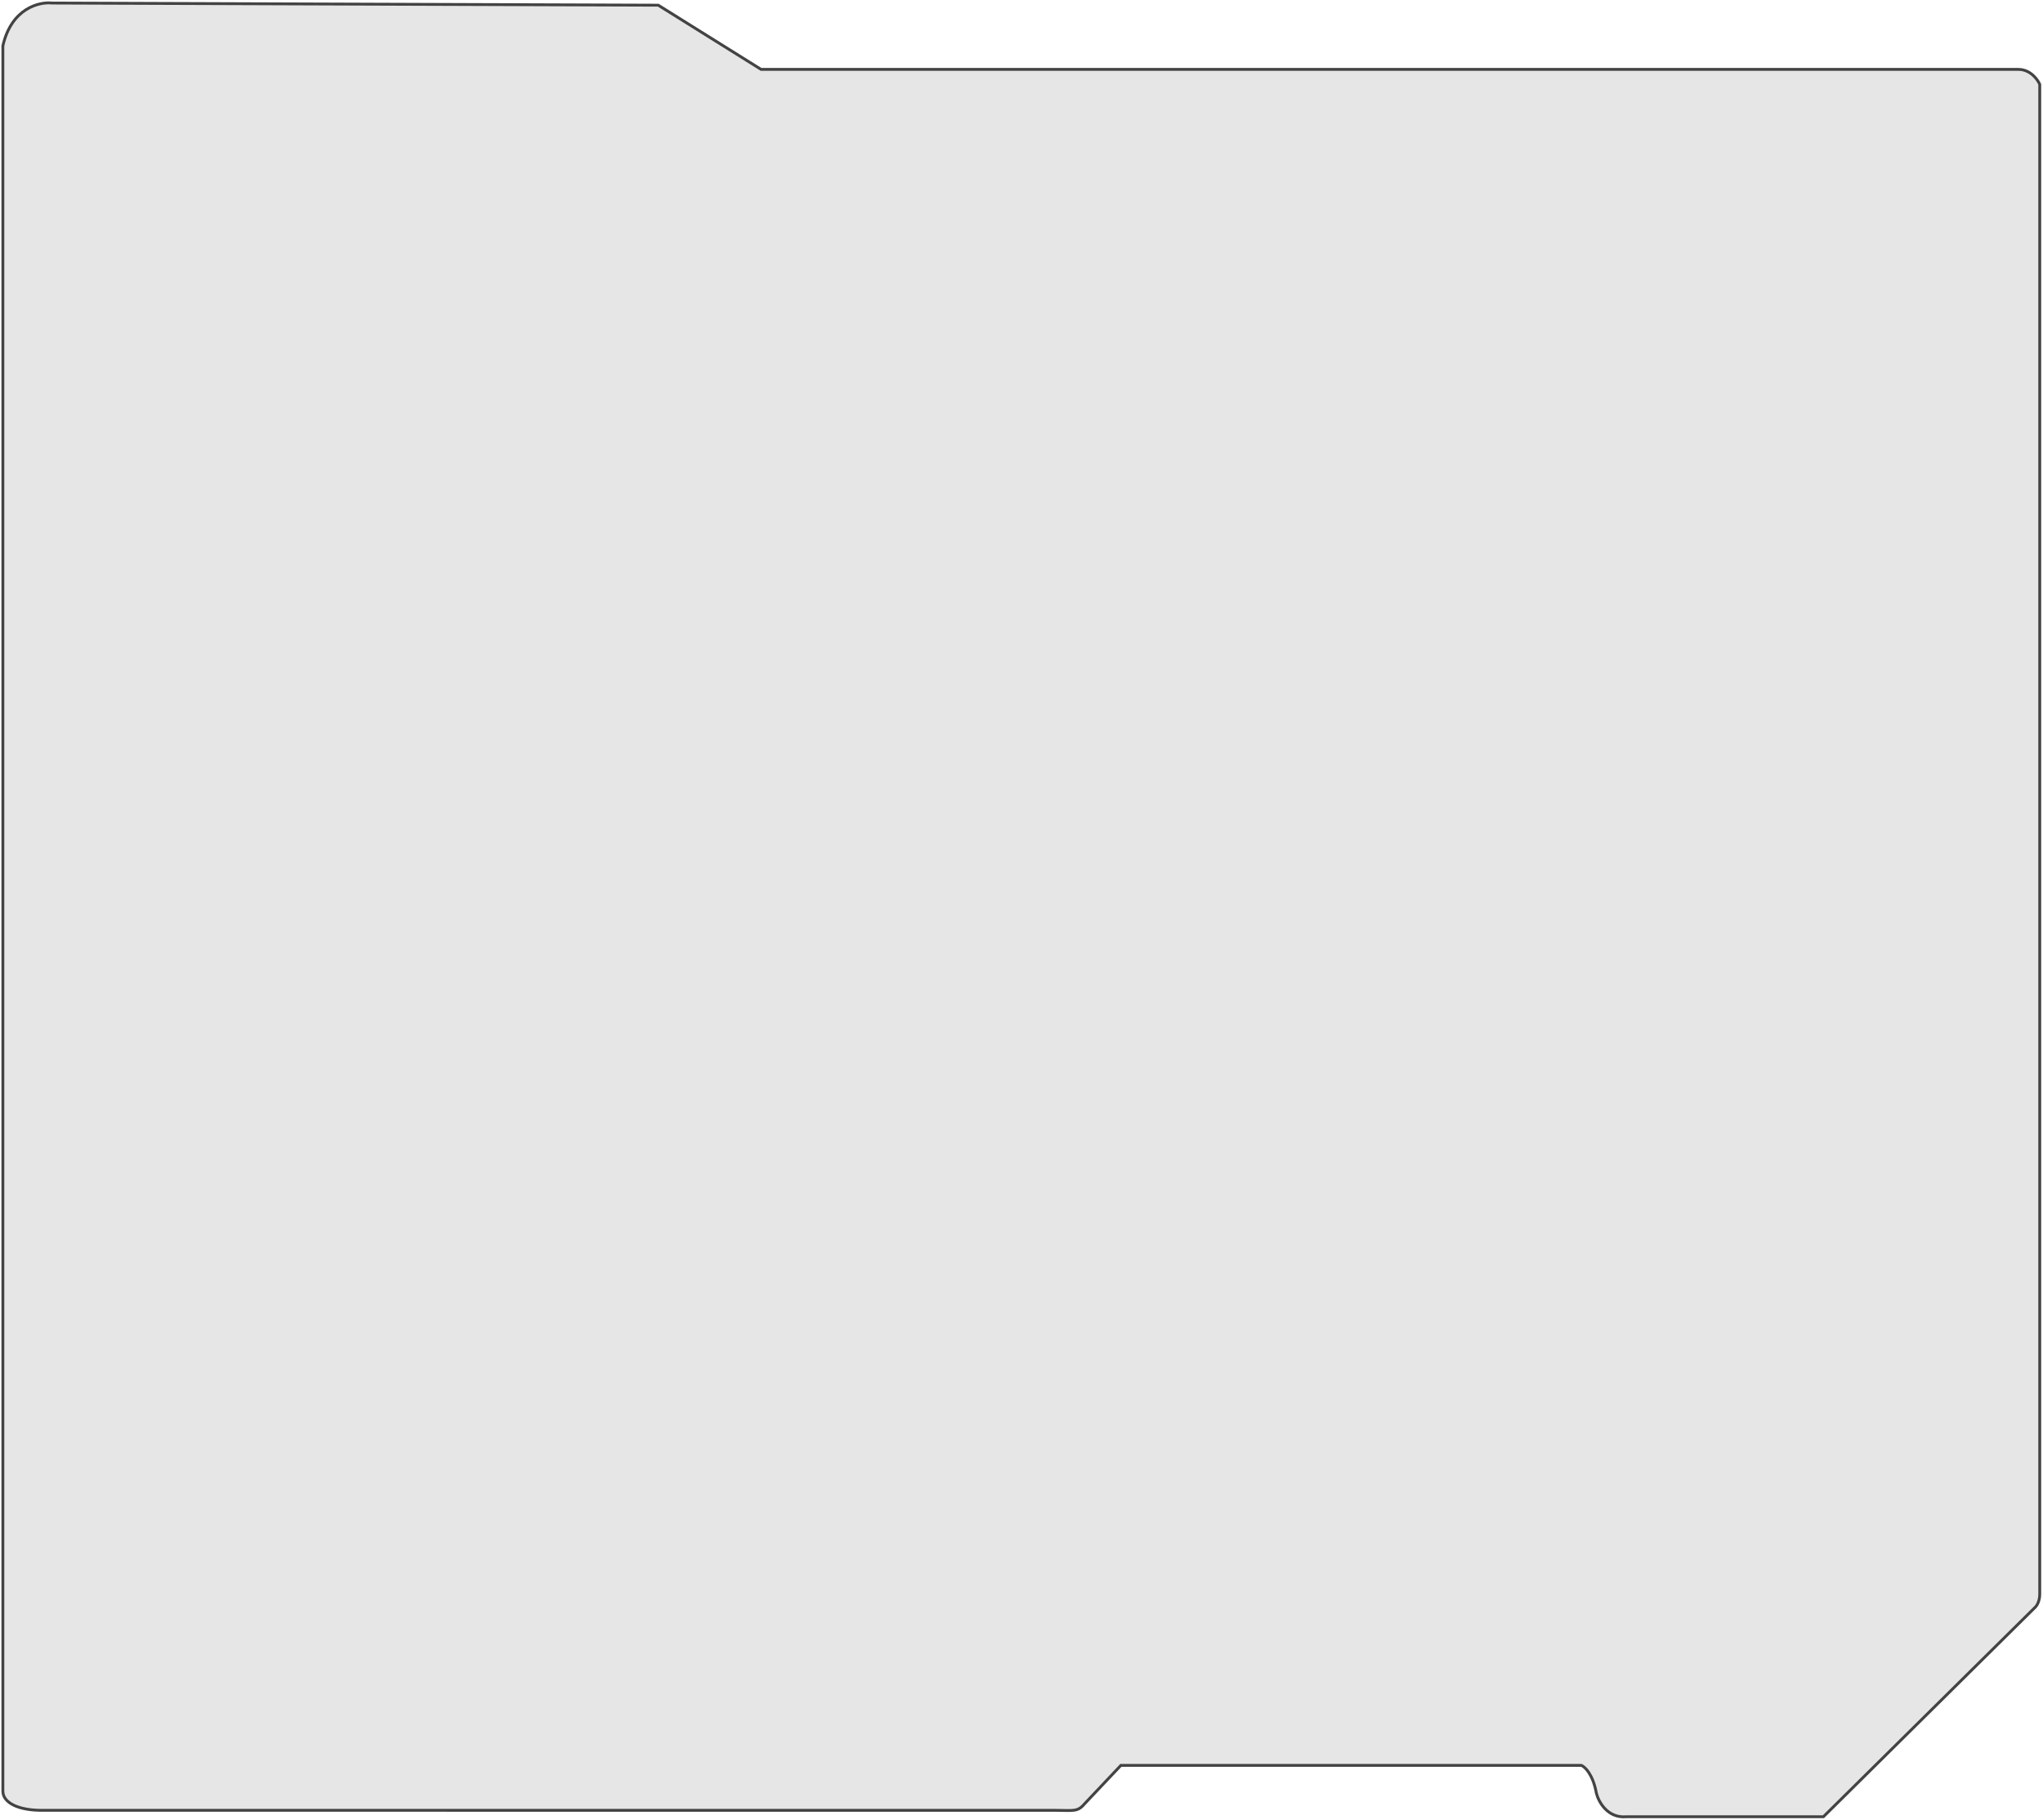 <svg xmlns="http://www.w3.org/2000/svg" width="713" height="635" fill="none" viewBox="0 0 713 635">
  <path fill="#000" fill-opacity=".1" stroke="#434343" strokeLinejoin="round" strokeLinecap="1.238" d="M1 625.038V16C3.99 2.855 13.707.565 18.192 1.063l211.54.747 35.879 22.405h438.776c4.186 0 6.728 3.486 7.475 5.229v526.882c0 2.39-.996 3.984-1.495 4.481L636.366 634h-68.769c-6.578.597-9.717-5.228-10.465-8.215-1.196-6.573-3.987-9.212-5.232-9.71H391.189l-12.707 13.444c-2.459 2.942-4.042 2.24-10.465 2.24H14.455C6.739 631.759 1 629.297 1 625.038Z"/>
</svg>
